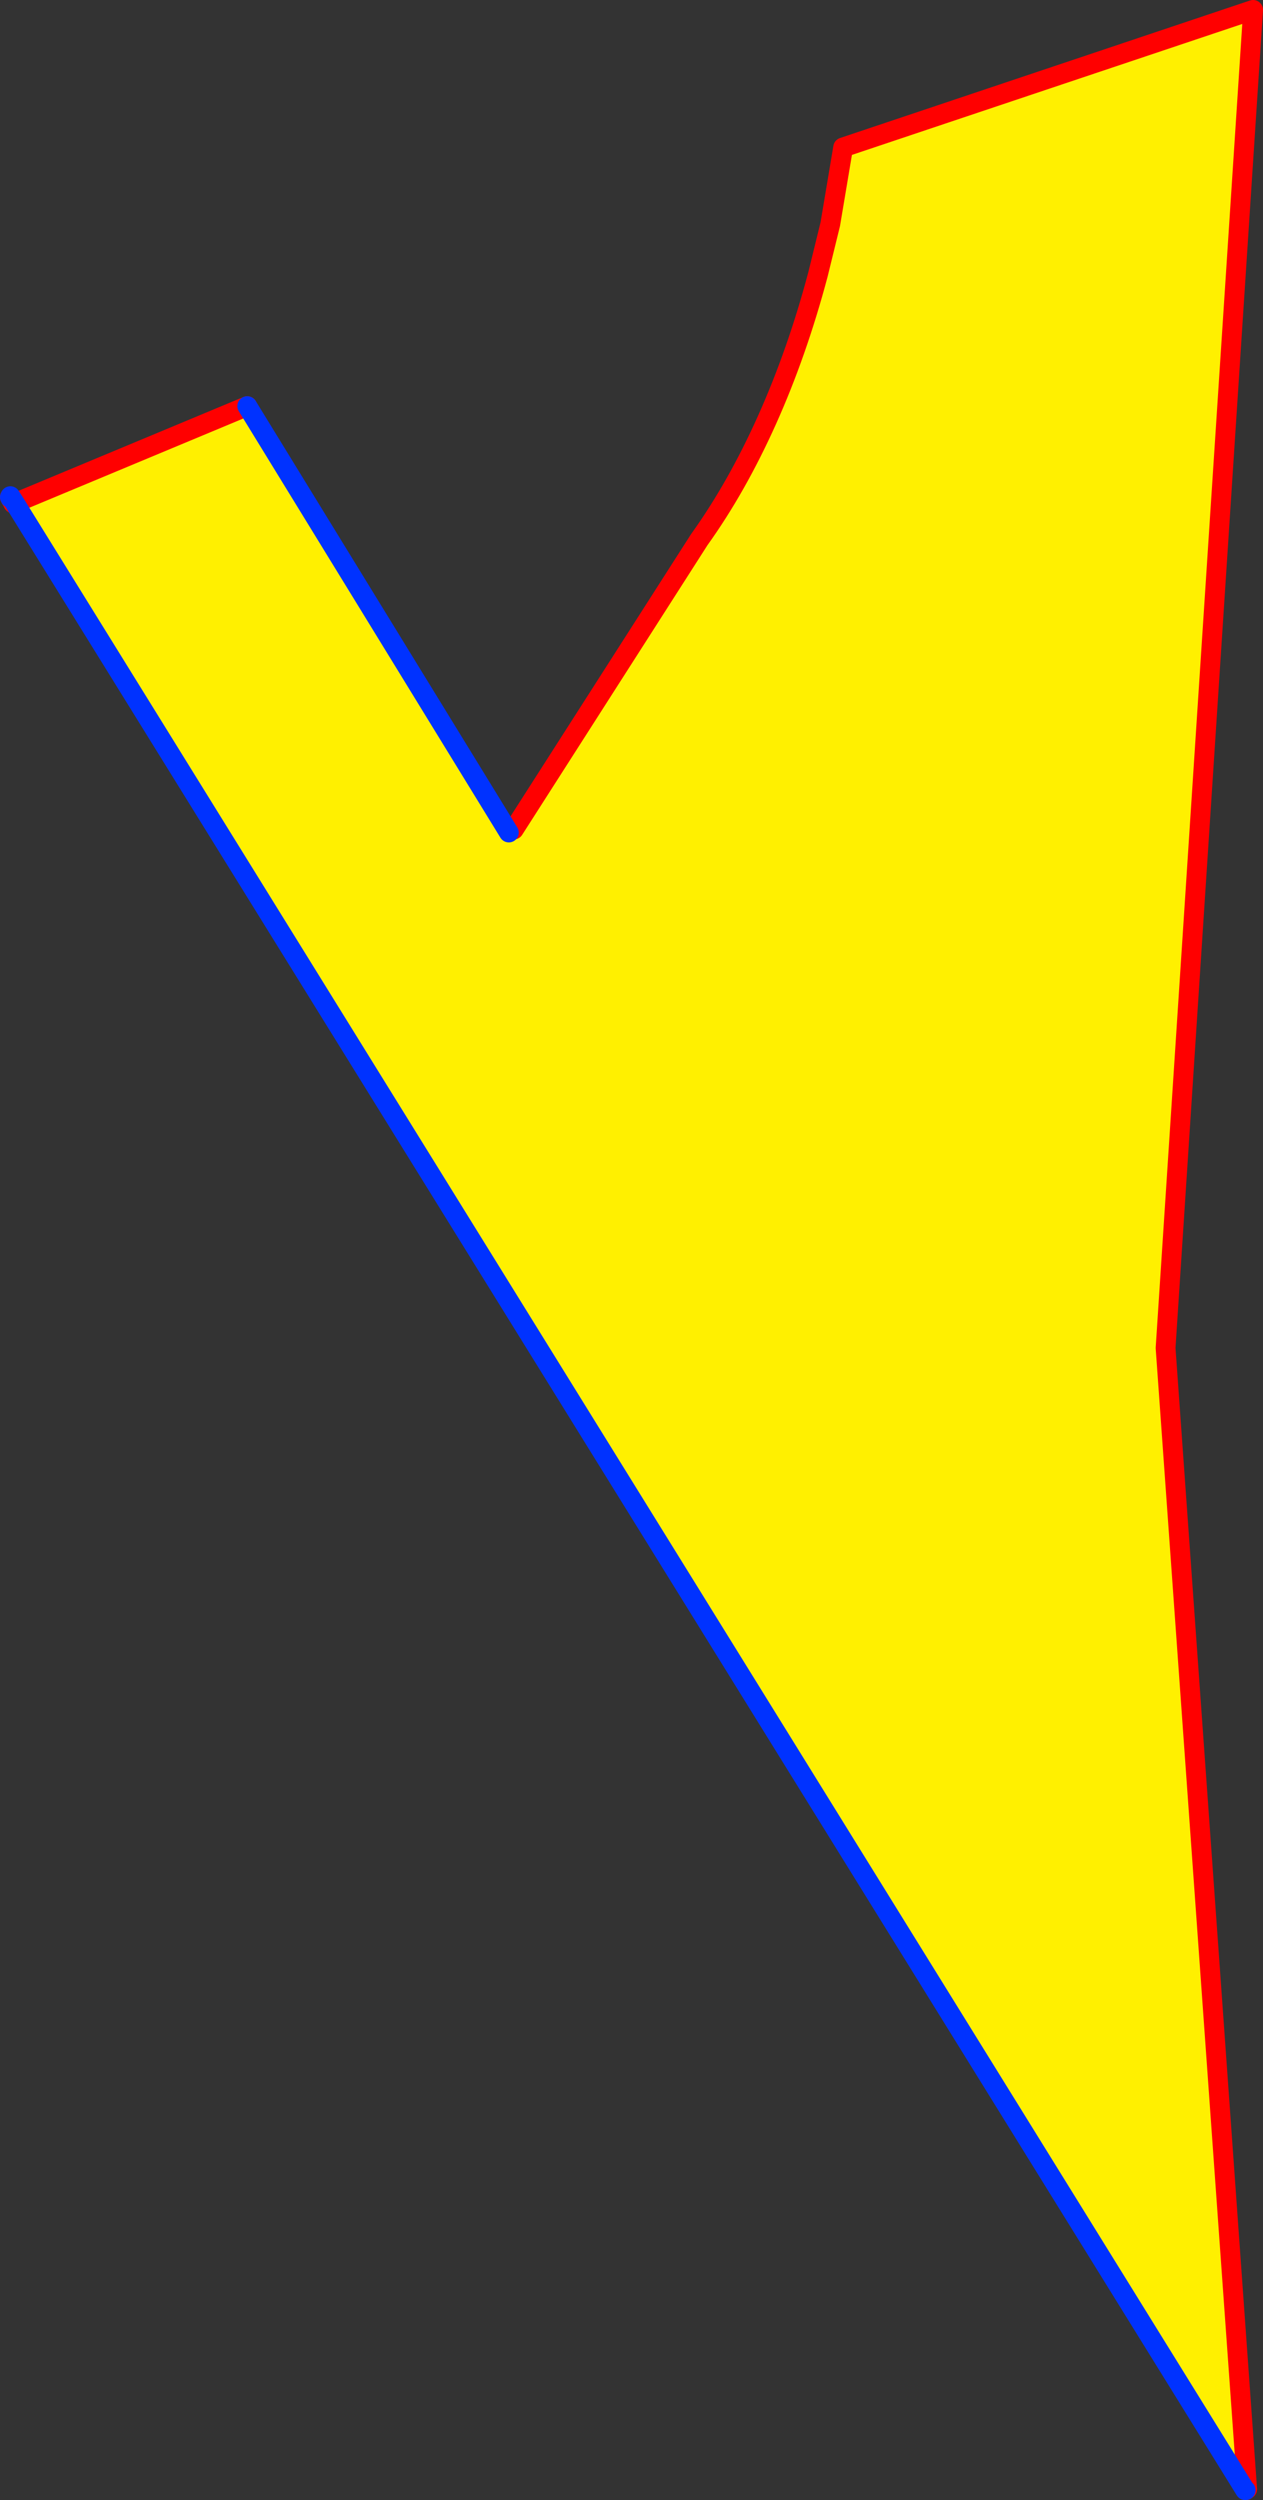 <?xml version="1.0" encoding="UTF-8" standalone="no"?>
<svg xmlns:xlink="http://www.w3.org/1999/xlink" height="252.7px" width="127.7px" xmlns="http://www.w3.org/2000/svg">
  <rect width="100%" height="100%" fill="#333333" stroke="none"/>
  <g transform="matrix(1.0, 0.0, 0.0, 1.0, -233.25, -189.5)">
    <path d="M285.2 273.35 L303.95 244.05 Q307.75 238.75 310.8 231.95 313.85 225.15 315.95 217.25 L317.2 212.15 318.5 204.4 359.95 190.5 351.1 325.75 359.35 441.1 359.2 441.2 359.15 441.2 234.75 240.35 258.25 230.55 284.7 273.65 285.2 273.35" fill="#fff000" fill-rule="evenodd" stroke="none"/>
    <path d="M285.2 273.35 L303.95 244.05 Q307.75 238.75 310.8 231.95 313.85 225.15 315.95 217.25 L317.2 212.15 318.5 204.4 359.95 190.5 351.1 325.75 359.35 441.1 359.2 441.2 M234.75 240.35 L234.6 240.4 234.3 239.85 234.25 239.75 M234.75 240.35 L258.25 230.55" fill="none" stroke="#ff0000" stroke-linecap="round" stroke-linejoin="round" stroke-width="2.0"/>
    <path d="M359.2 441.2 L359.15 441.2 234.75 240.35 234.3 239.65 234.3 239.85 M234.25 239.75 L234.3 239.65 M258.25 230.55 L284.7 273.65" fill="none" stroke="#0032ff" stroke-linecap="round" stroke-linejoin="round" stroke-width="2.0"/>
  </g>
</svg>
